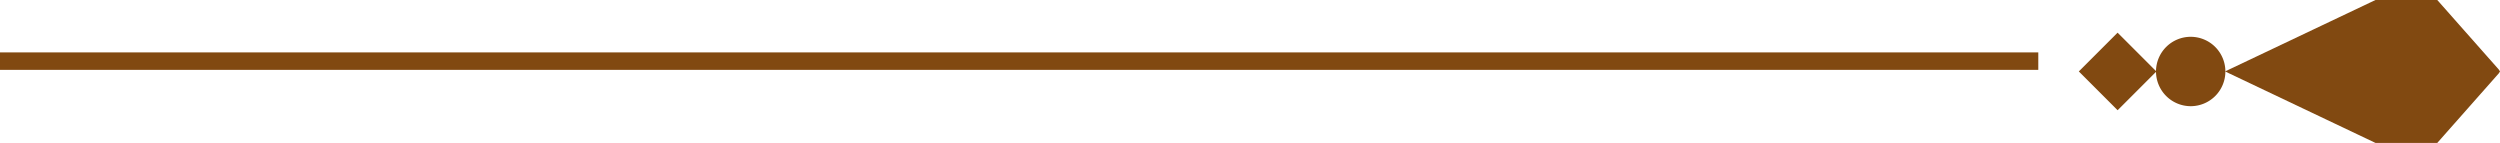 <svg id="グループ_3211" data-name="グループ 3211" xmlns="http://www.w3.org/2000/svg" xmlns:xlink="http://www.w3.org/1999/xlink" width="143.126" height="8.182" viewBox="0 0 143.126 8.182">
  <defs>
    <clipPath id="clip-path">
      <rect id="長方形_5625" data-name="長方形 5625" width="24.112" height="8.182" fill="#814911"/>
    </clipPath>
  </defs>
  <g id="グループ_3209" data-name="グループ 3209" transform="translate(119.014 0)">
    <g id="グループ_3208" data-name="グループ 3208" clip-path="url(#clip-path)">
      <path id="パス_83093" data-name="パス 83093" d="M14.937,3.985a1.986,1.986,0,1,1,1.986,1.989,1.989,1.989,0,0,1-1.986-1.989" transform="translate(-10.519 0.105)" fill="#814911"/>
      <path id="パス_83094" data-name="パス 83094" d="M8.61,0,.232,3.978,0,4.088.232,4.2,8.61,8.182h3.538L15.669,4.2l.071-.109-.071-.111L12.148,0Z" transform="translate(8.373 0)" fill="#814911"/>
      <rect id="長方形_5624" data-name="長方形 5624" width="3.141" height="3.139" transform="matrix(-0.707, -0.707, 0.707, -0.707, 2.22, 6.311)" fill="#814911"/>
    </g>
  </g>
  <path id="線_405" data-name="線 405" d="M116.693.5H0v-1H116.693Z" transform="translate(0 3.5)" fill="#814911"/>
</svg>
